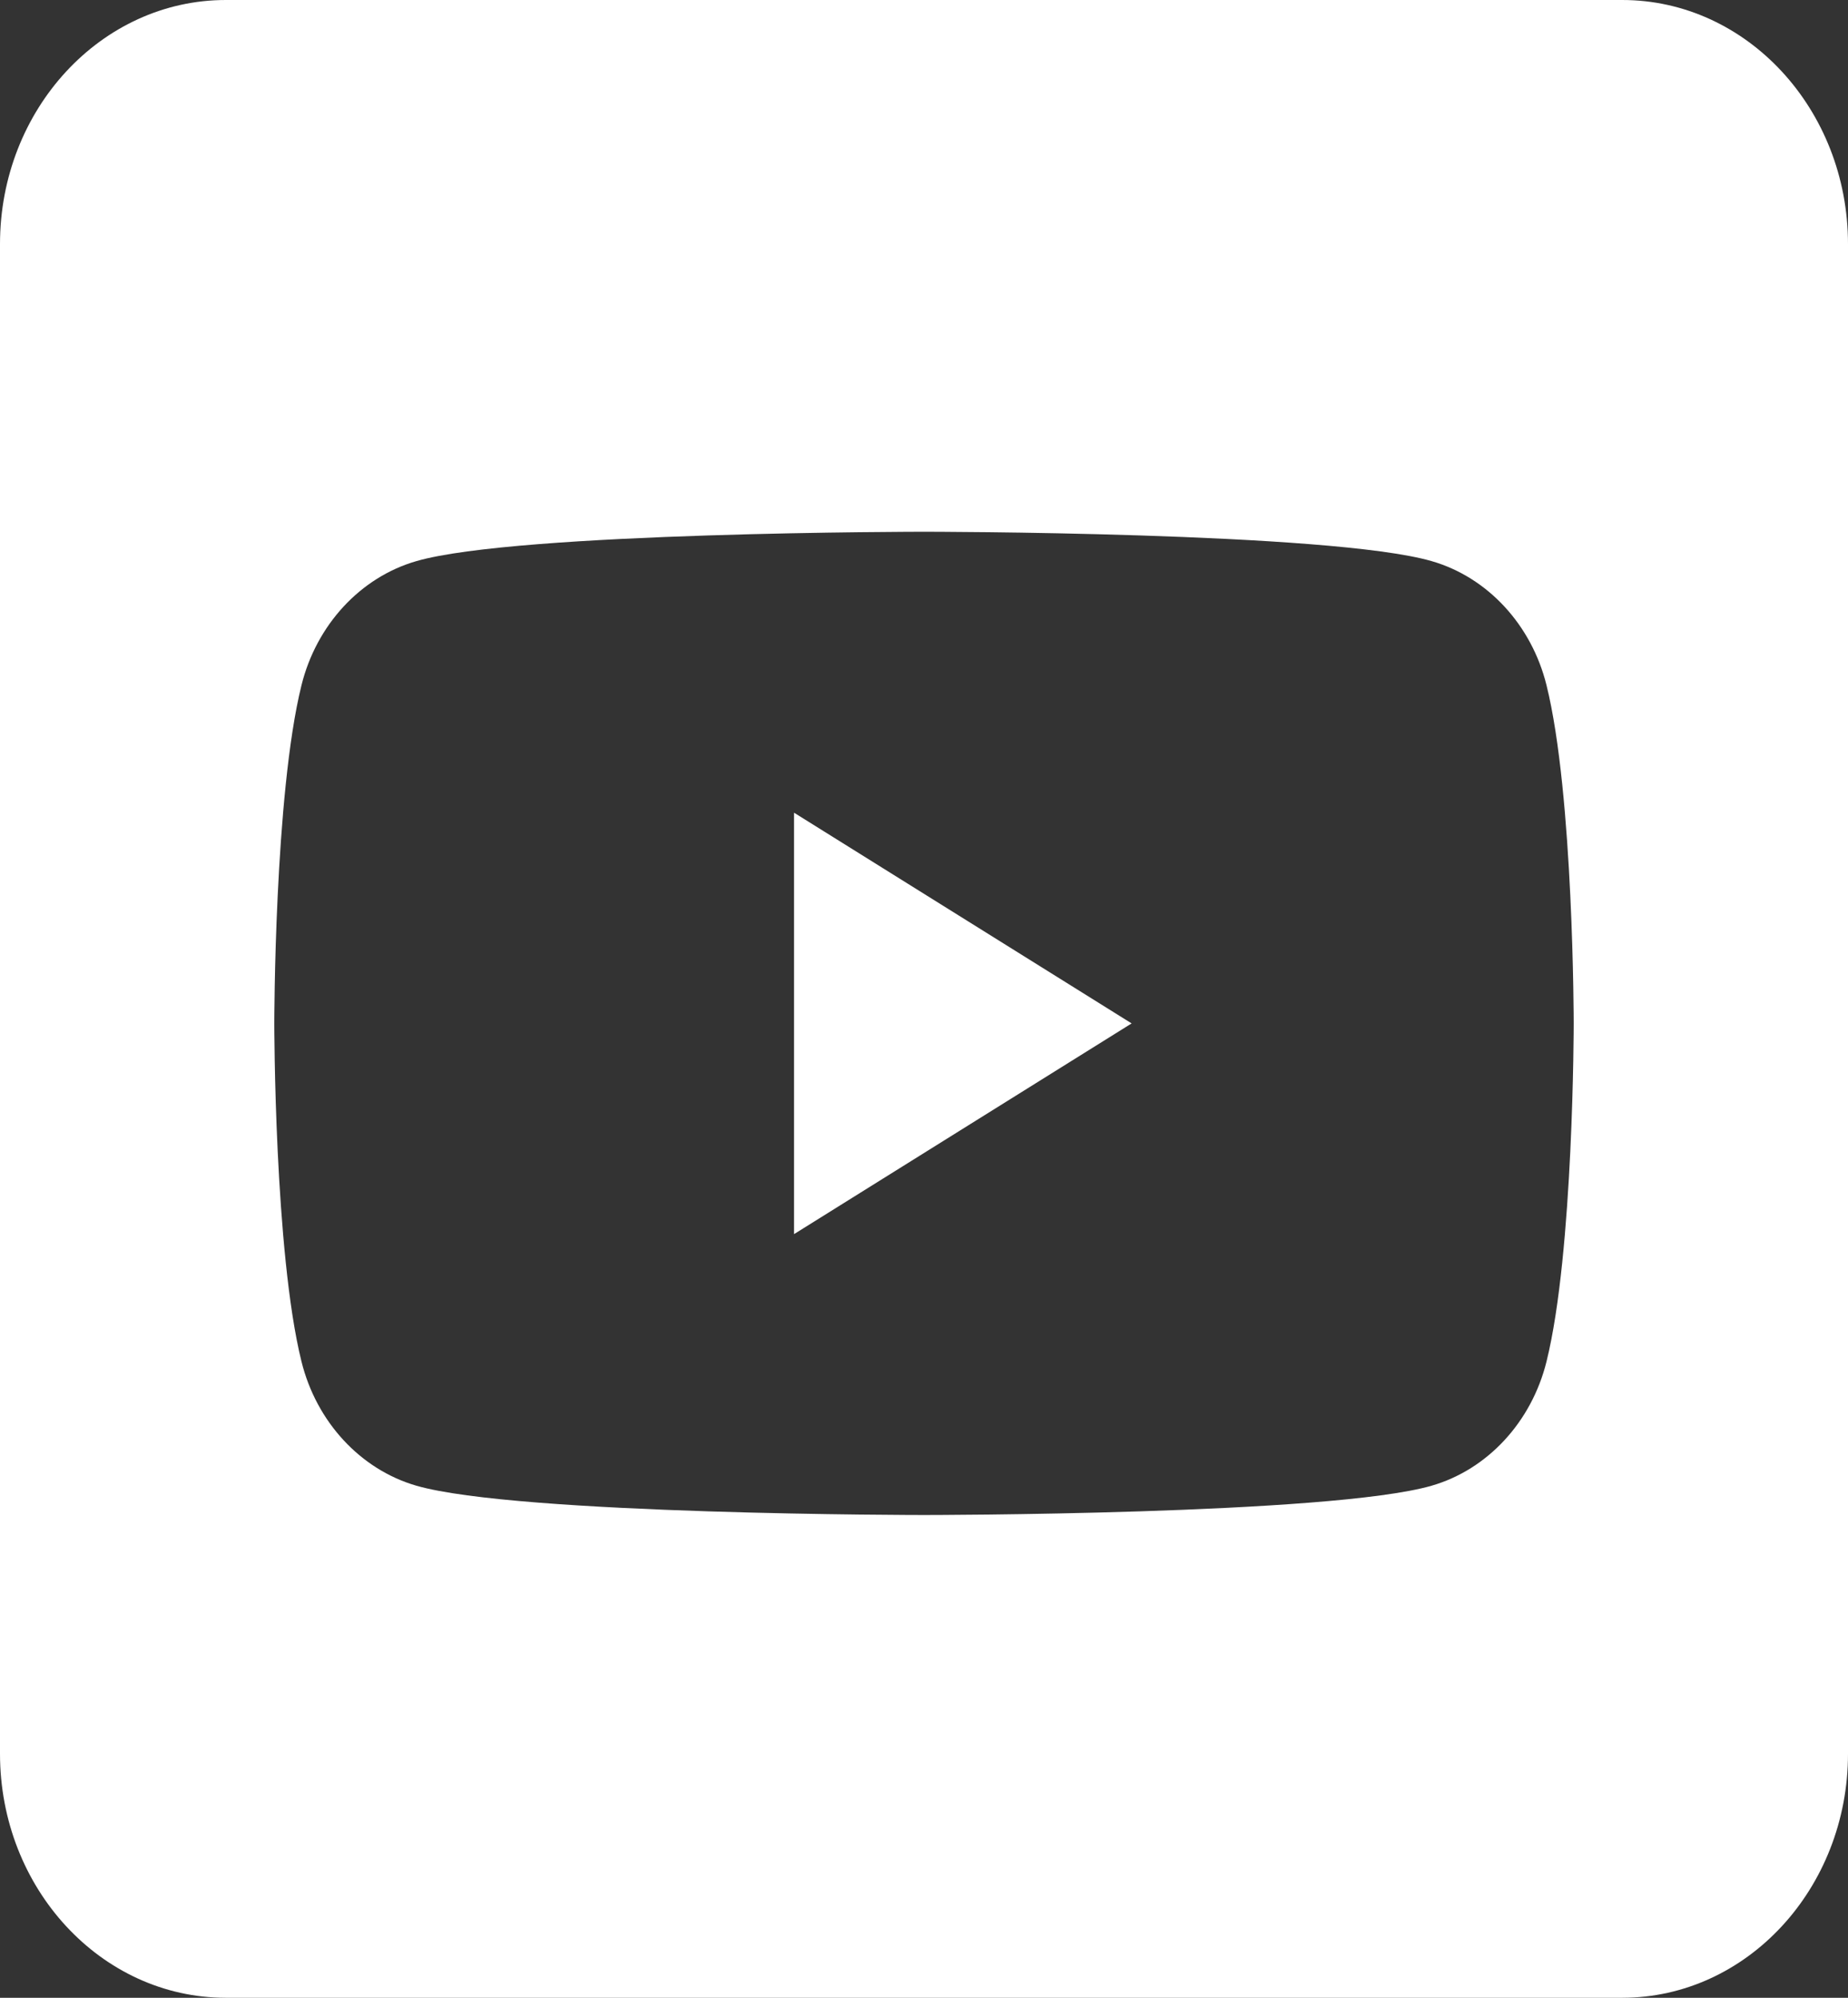 <svg width="37" height="40" viewBox="0 0 37 40" fill="none" xmlns="http://www.w3.org/2000/svg">
<rect x="0" y="0" width="37" height="40" fill="#333333" stroke="none"/>
<g clip-path="url(#clip0_45_199)">
<path fill-rule="evenodd" clip-rule="evenodd" d="M32.48 0C34.974 0 37 2.19 37 4.887V35.113C37 37.81 34.974 40 32.48 40H4.521C2.026 40 0 37.81 0 35.113V4.887C0 2.19 2.026 0 4.521 0H32.48V0ZM30.964 13.721C30.665 12.511 29.784 11.558 28.664 11.235C26.635 10.647 18.5 10.647 18.5 10.647C18.5 10.647 10.365 10.647 8.336 11.235C7.217 11.558 6.335 12.511 6.036 13.721C5.492 15.915 5.492 20.491 5.492 20.491C5.492 20.491 5.492 25.067 6.036 27.26C6.335 28.47 7.217 29.423 8.336 29.747C10.365 30.334 18.5 30.334 18.5 30.334C18.5 30.334 26.635 30.334 28.664 29.747C29.784 29.423 30.665 28.47 30.964 27.26C31.508 25.067 31.508 20.491 31.508 20.491C31.508 20.491 31.508 15.915 30.964 13.721ZM15.898 24.71V16.272L22.657 20.491L15.898 24.71Z" fill="white"/>
</g>
<defs>
<clipPath id="clip0_45_199">
<rect width="37" height="40" fill="white"/>
</clipPath>
</defs>
</svg>
